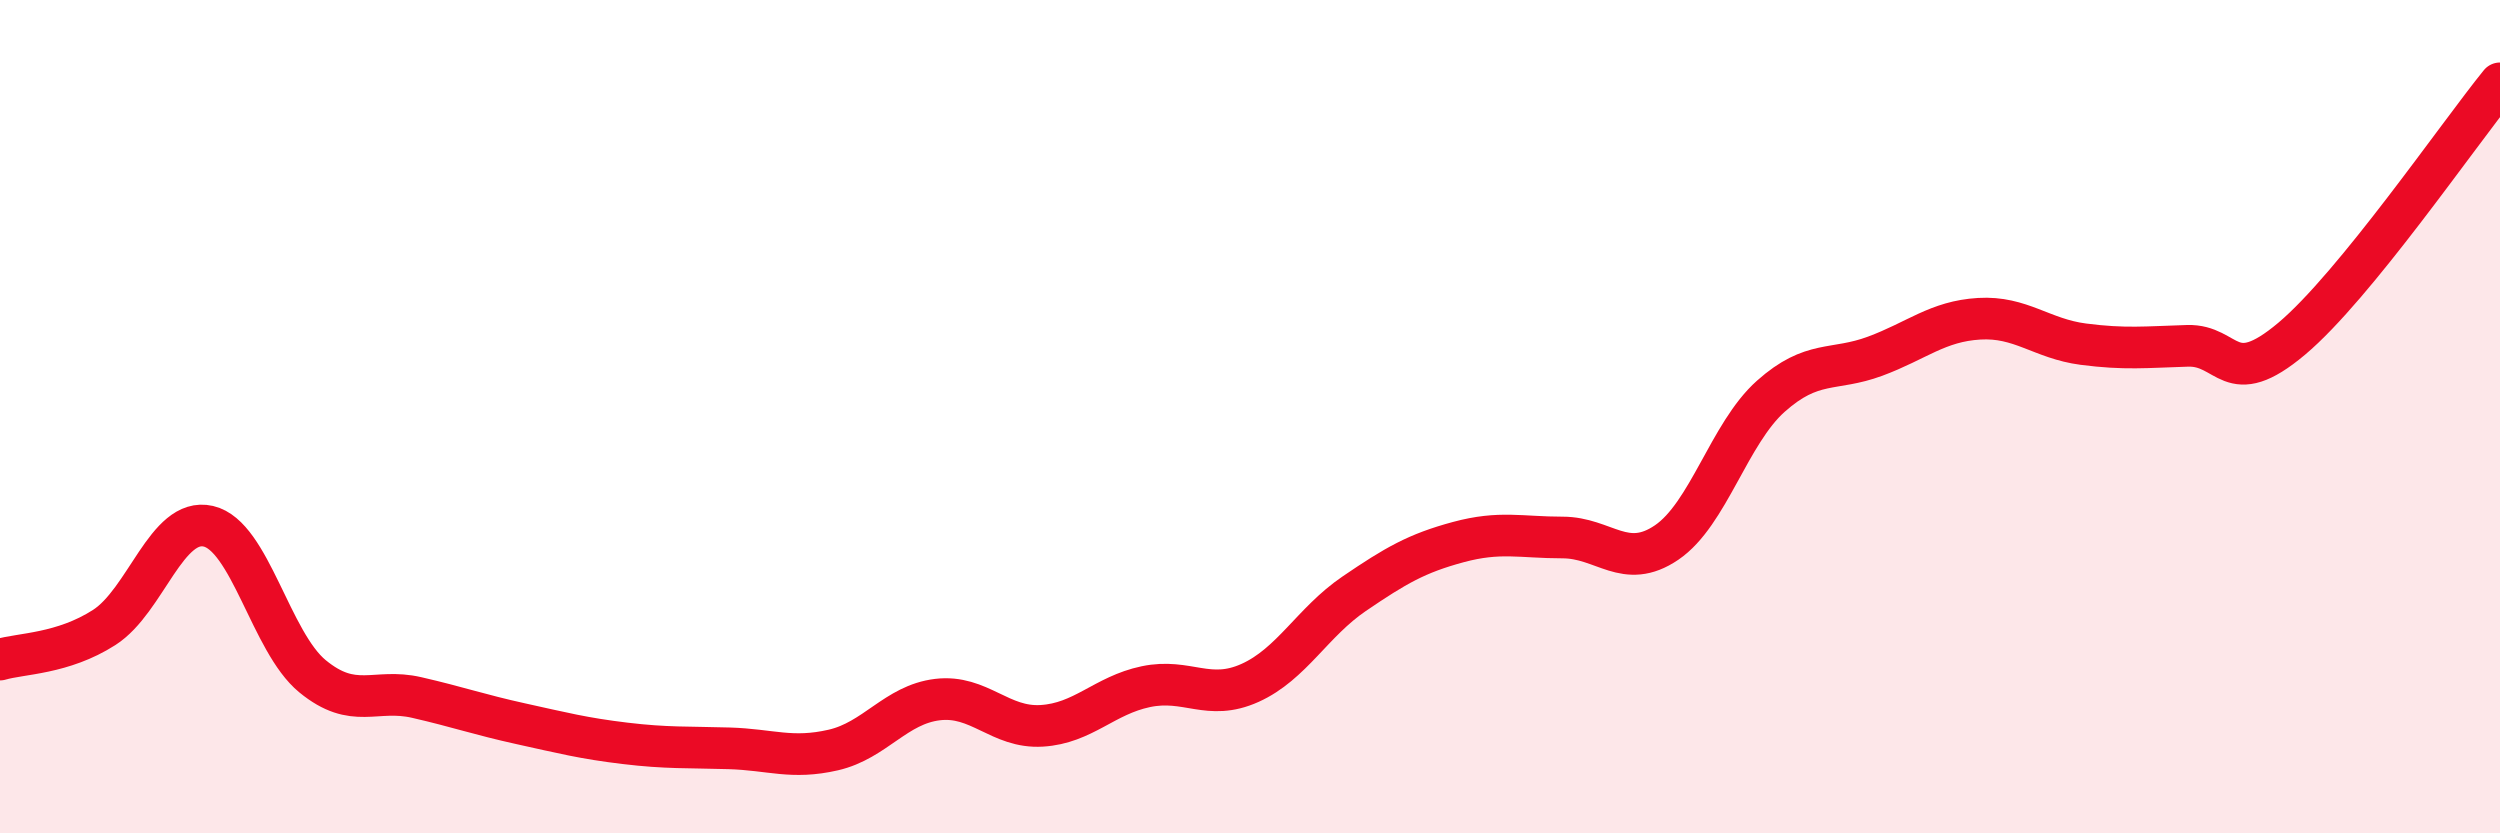 
    <svg width="60" height="20" viewBox="0 0 60 20" xmlns="http://www.w3.org/2000/svg">
      <path
        d="M 0,15.83 C 0.5,15.68 1.5,15.7 2.5,15.06 C 3.5,14.42 4,12.4 5,12.63 C 6,12.86 6.5,15.41 7.5,16.23 C 8.5,17.05 9,16.51 10,16.74 C 11,16.97 11.5,17.15 12.5,17.37 C 13.5,17.59 14,17.72 15,17.84 C 16,17.96 16.5,17.93 17.5,17.96 C 18.5,17.99 19,18.23 20,18 C 21,17.77 21.5,16.91 22.5,16.79 C 23.5,16.67 24,17.48 25,17.42 C 26,17.36 26.5,16.69 27.5,16.48 C 28.5,16.27 29,16.84 30,16.39 C 31,15.94 31.5,14.93 32.5,14.25 C 33.5,13.57 34,13.28 35,13.01 C 36,12.74 36.5,12.9 37.5,12.9 C 38.5,12.9 39,13.7 40,13.02 C 41,12.34 41.5,10.4 42.5,9.51 C 43.5,8.62 44,8.92 45,8.55 C 46,8.18 46.5,7.71 47.5,7.65 C 48.5,7.59 49,8.13 50,8.26 C 51,8.39 51.5,8.33 52.5,8.3 C 53.5,8.27 53.5,9.39 55,8.13 C 56.5,6.87 59,3.23 60,2L60 20L0 20Z"
        fill="#EB0A25"
        opacity="0.1"
        stroke-linecap="round"
        stroke-linejoin="round"
      />
      <path
        d="M 0,15.83 C 0.5,15.68 1.5,15.7 2.5,15.06 C 3.5,14.42 4,12.4 5,12.63 C 6,12.86 6.5,15.41 7.5,16.23 C 8.5,17.05 9,16.51 10,16.74 C 11,16.97 11.5,17.15 12.5,17.37 C 13.5,17.59 14,17.72 15,17.84 C 16,17.96 16.5,17.93 17.5,17.96 C 18.5,17.99 19,18.23 20,18 C 21,17.77 21.5,16.91 22.5,16.79 C 23.5,16.67 24,17.48 25,17.42 C 26,17.36 26.5,16.69 27.5,16.48 C 28.5,16.27 29,16.84 30,16.39 C 31,15.94 31.5,14.93 32.5,14.25 C 33.5,13.57 34,13.28 35,13.01 C 36,12.74 36.5,12.9 37.5,12.9 C 38.5,12.9 39,13.7 40,13.02 C 41,12.34 41.5,10.4 42.5,9.51 C 43.5,8.62 44,8.92 45,8.55 C 46,8.18 46.5,7.71 47.5,7.65 C 48.5,7.59 49,8.13 50,8.26 C 51,8.39 51.5,8.33 52.5,8.3 C 53.5,8.27 53.5,9.39 55,8.13 C 56.5,6.87 59,3.23 60,2"
        stroke="#EB0A25"
        stroke-width="1"
        fill="none"
        stroke-linecap="round"
        stroke-linejoin="round"
      />
    </svg>
  